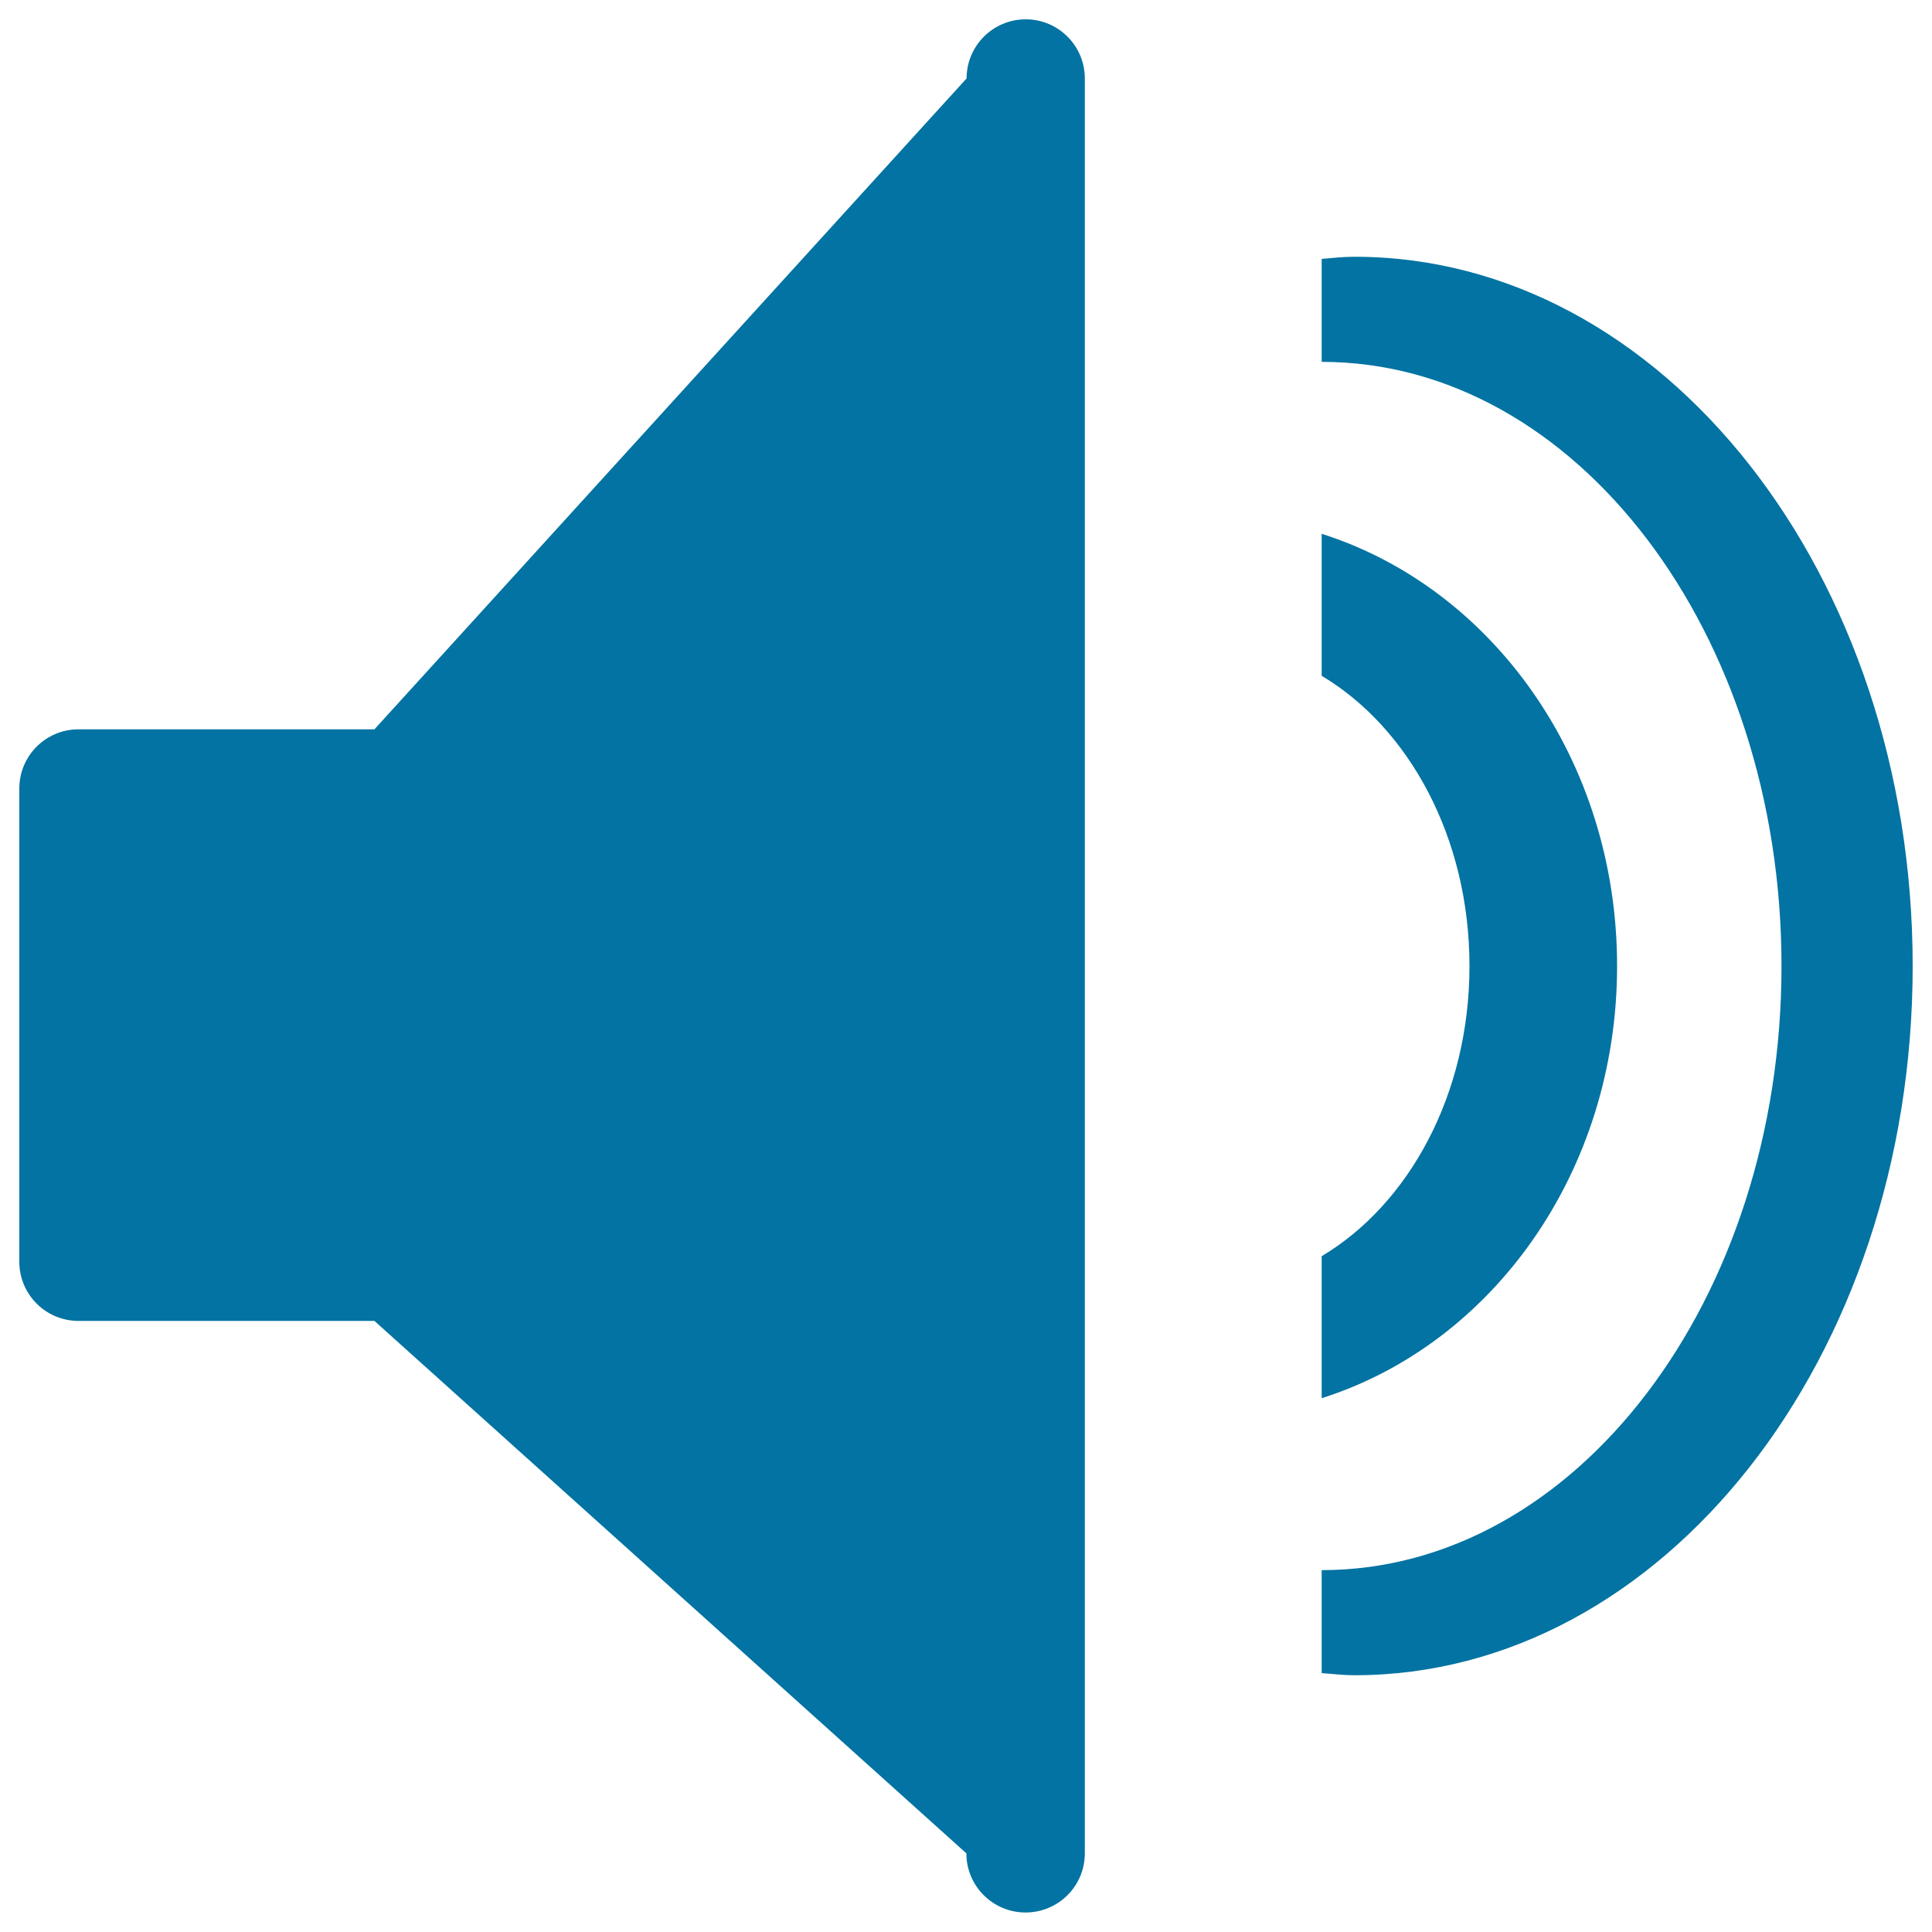 <svg xmlns="http://www.w3.org/2000/svg" viewBox="0 0 1000 1000" style="fill:#0273a2">
<title>Volume Media Control SVG icon</title>
<g><path d="M701.1,132.9c-5.8,0-11.4,0.6-17,1.1v53.3c131.4,0,238,140,238,312.7c0,172.7-106.5,312.7-238,312.7V866c5.6,0.4,11.2,1.1,17,1.1C860.7,867.1,990,702.7,990,500S860.7,132.9,701.1,132.9L701.1,132.9z M837,500c0-106.8-64.9-195.8-152.9-223.7v73.5c45.1,26.9,76.5,83.7,76.5,150.2c0,66.5-31.4,123.3-76.5,150.2v73.5C772.2,695.8,837,606.8,837,500L837,500z M530.9,10c-16.9,0-30.6,13.7-30.6,30.6L193.8,377.5H40.6c-16.9,0-30.6,13.7-30.6,30.6v245c0,16.9,13.7,30.6,30.6,30.6h153.2l306.4,275.6c0,16.9,13.7,30.6,30.6,30.6c17,0,30.7-13.7,30.7-30.6V40.6C561.5,23.7,547.8,10,530.9,10z"/></g>
</svg>